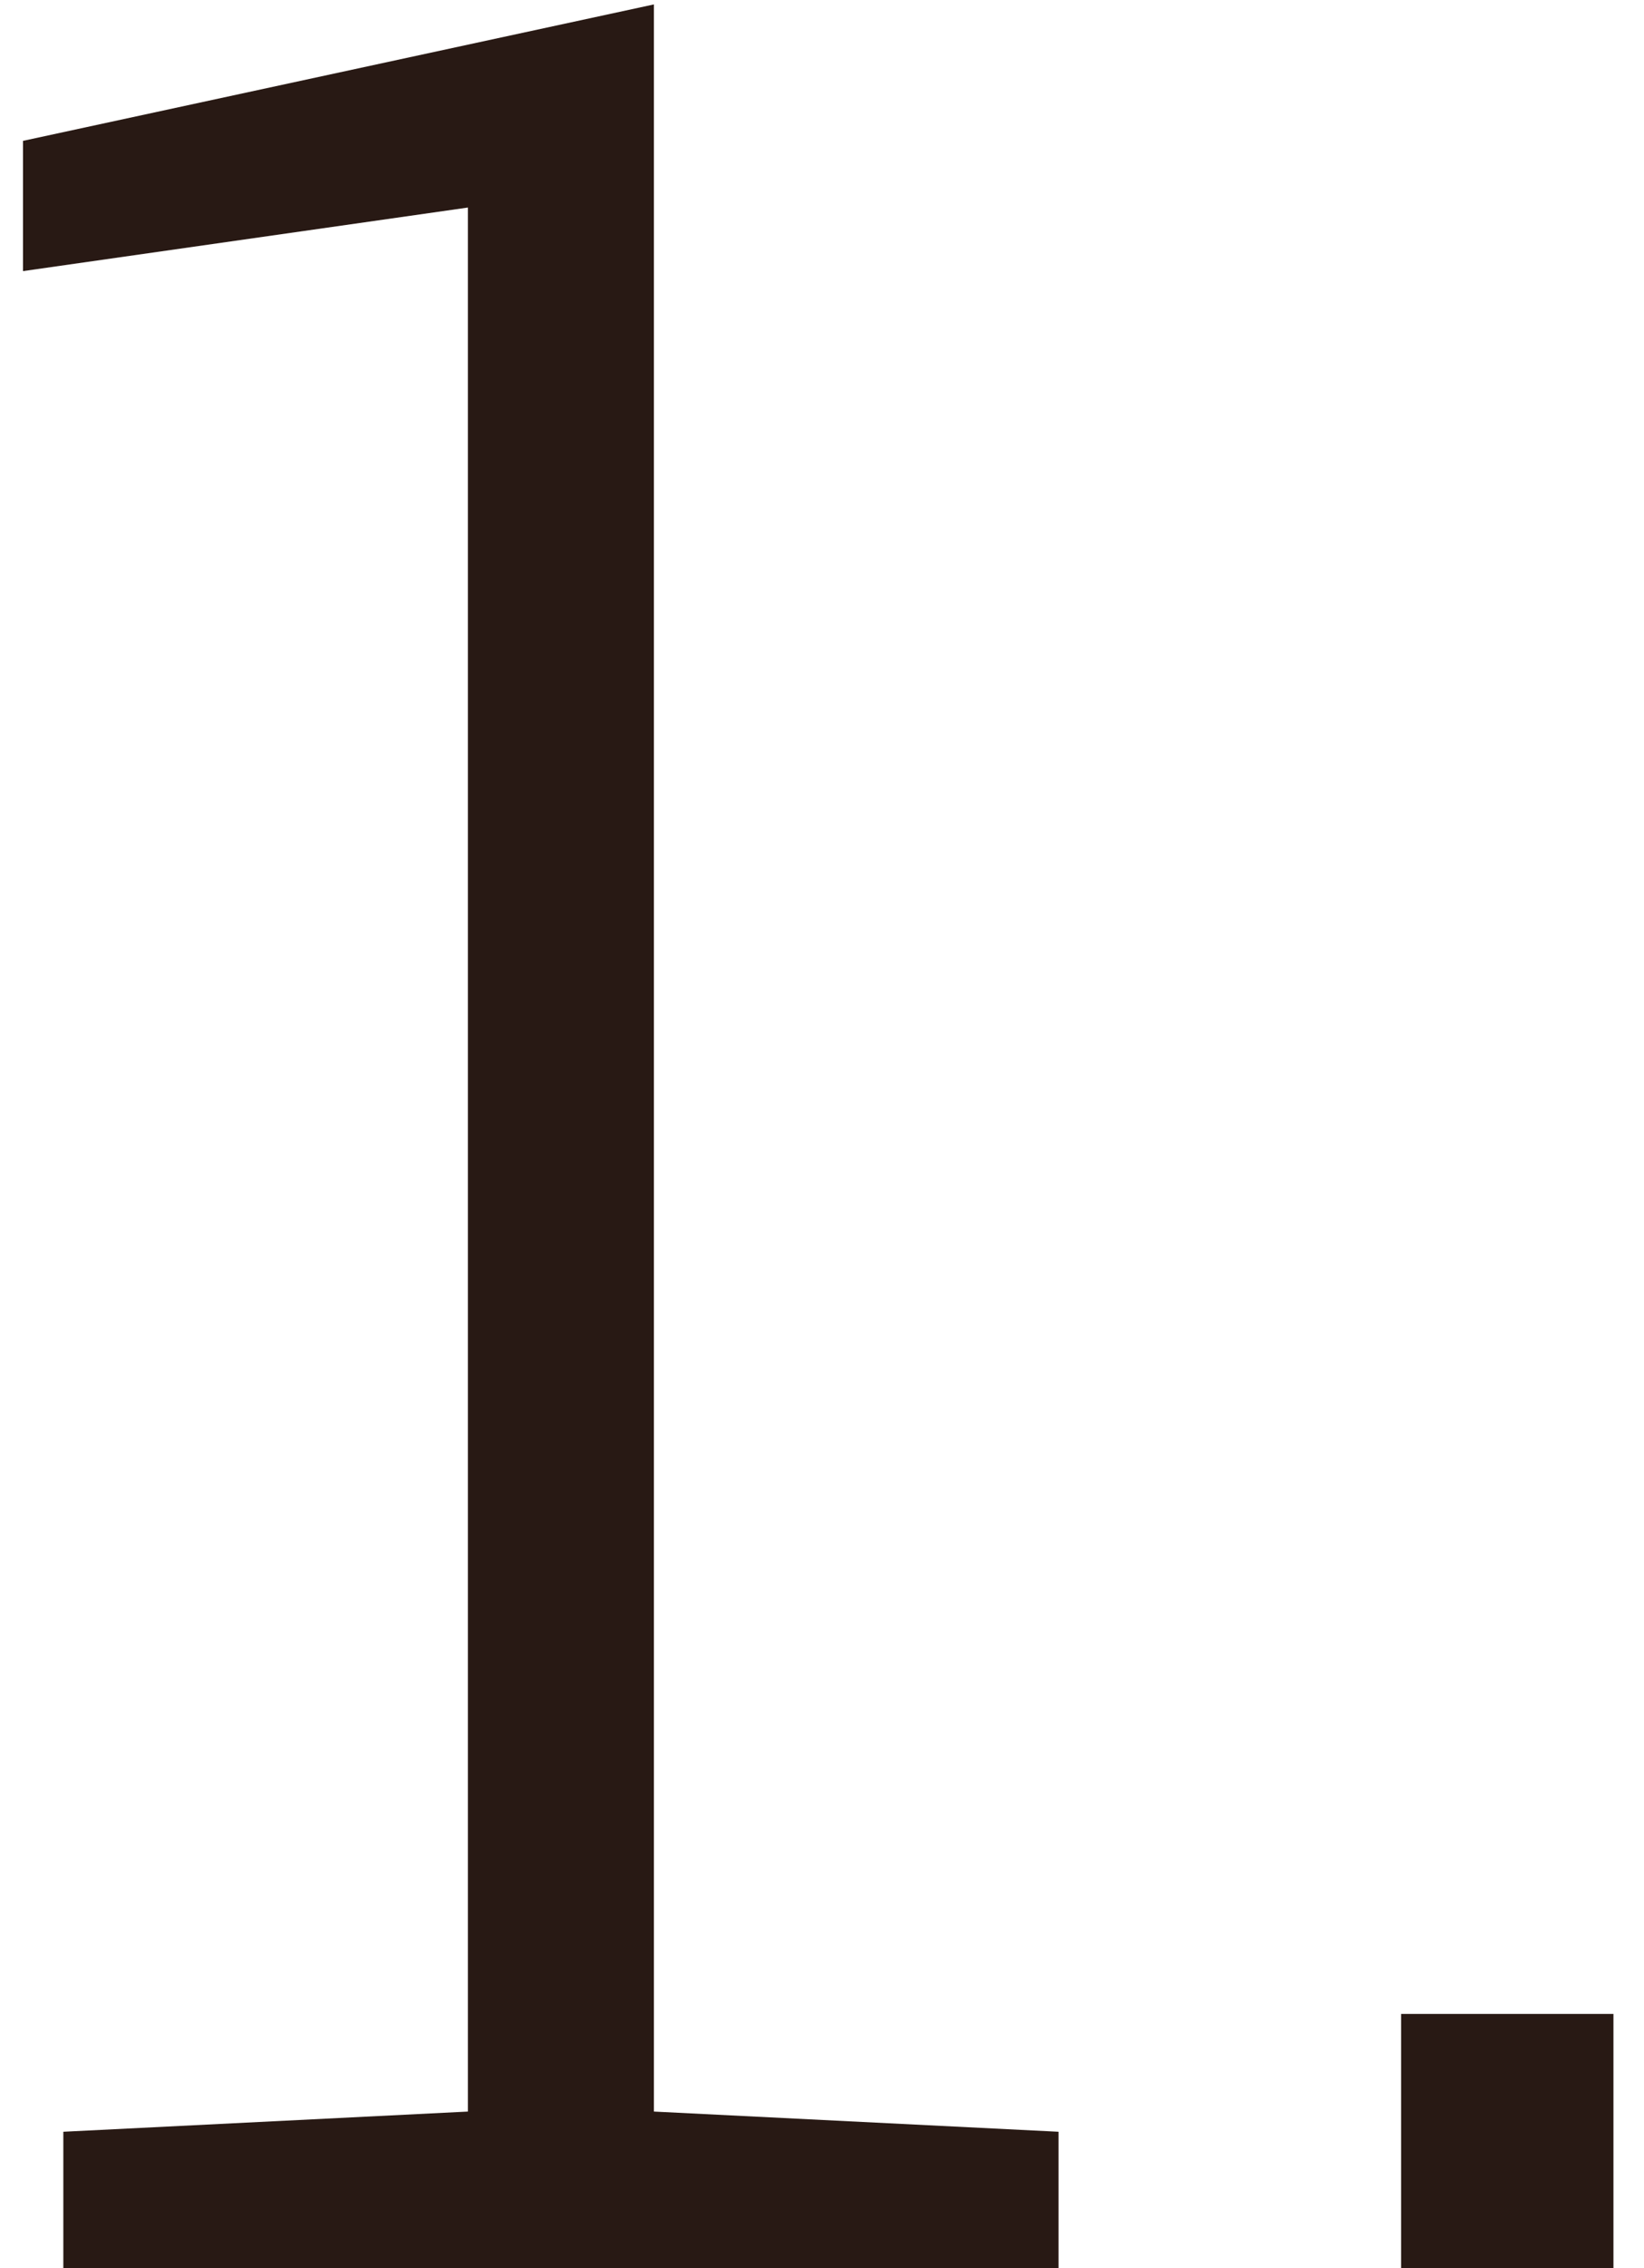 <?xml version="1.0" encoding="UTF-8"?> <svg xmlns="http://www.w3.org/2000/svg" width="29" height="40" viewBox="0 0 29 40" fill="none"> <path d="M1.117 37.594L8.254 37.238V3.66L0.406 4.781V2.484L11.535 0.078V37.238L18.672 37.594V40H1.117V37.594Z" fill="#281914"></path> <path d="M28.461 40H24.715V35.516H28.461V40Z" fill="#281914"></path> </svg> 